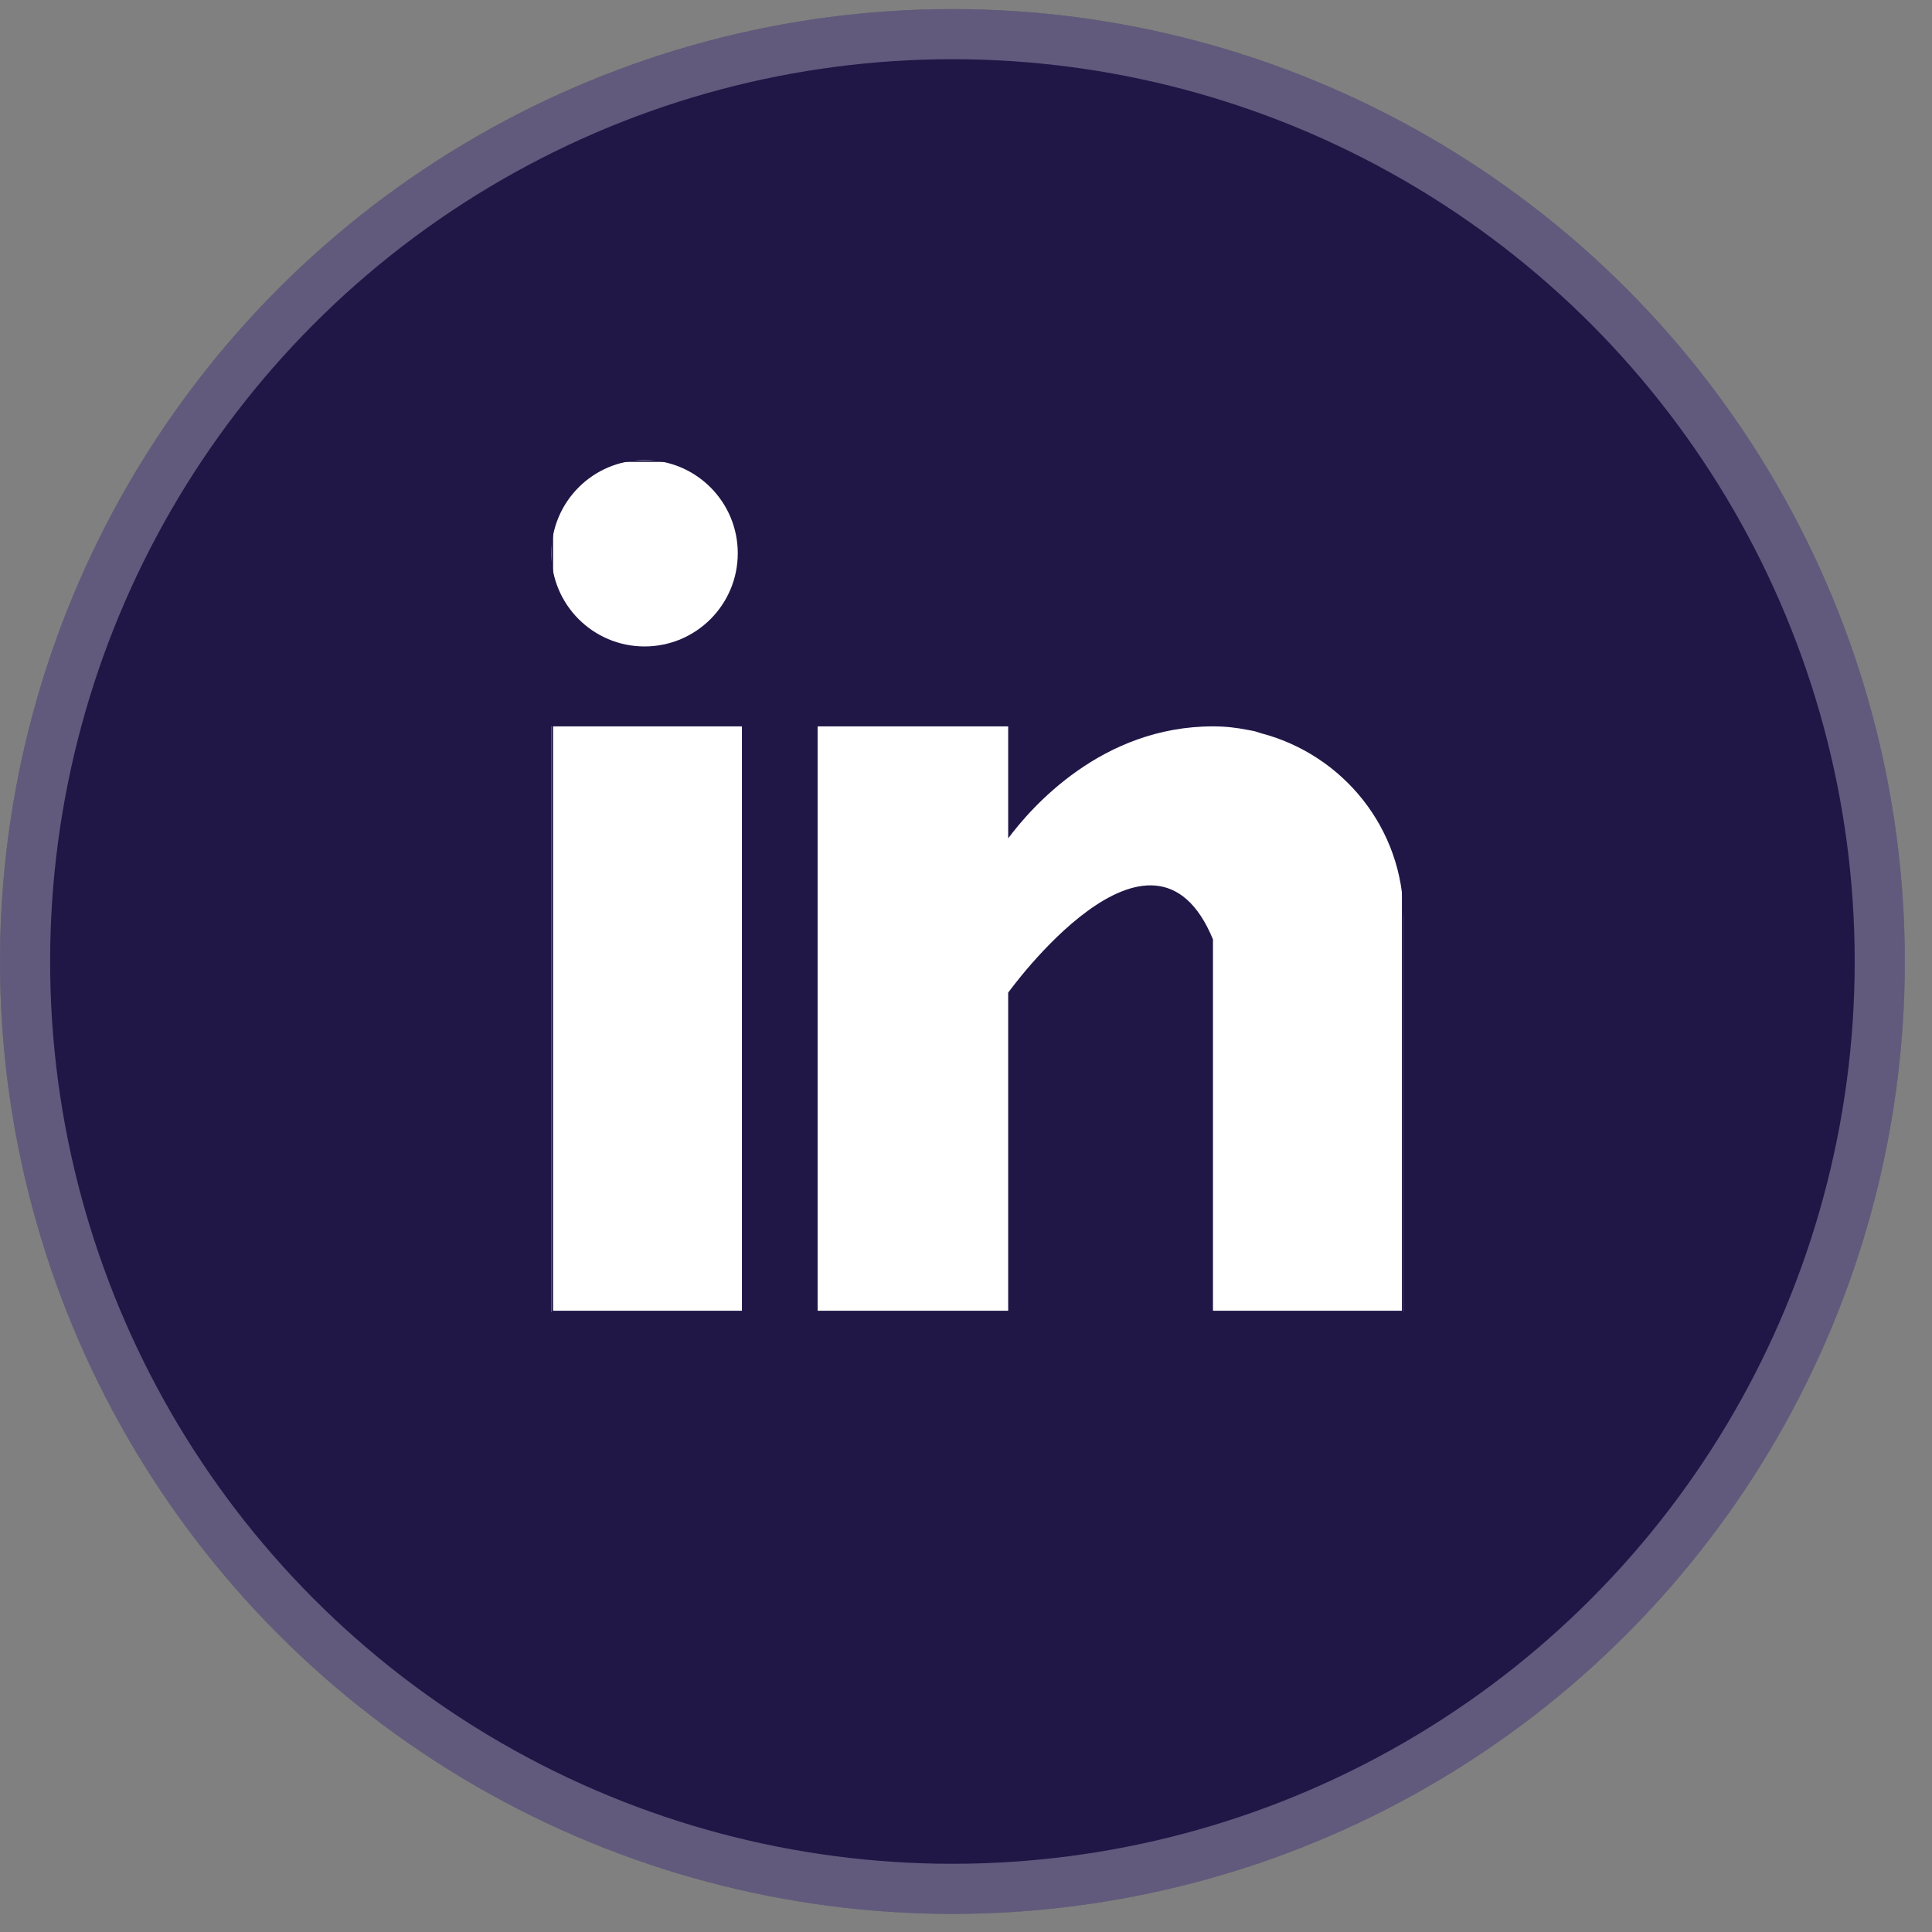 <svg width="60" height="60" viewBox="0 0 60 60" fill="none" xmlns="http://www.w3.org/2000/svg">
<rect x="0" y="0" width="60" height="60" fill="#808080" stroke="none"/>
<circle cx="29.578" cy="29.86" r="29.578" fill="#201747"/>
<circle cx="29.578" cy="29.86" r="28.8" stroke="white" stroke-opacity="0.29" stroke-width="1.557"/>
<g clip-path="url(#clip0_3146_16363)">
<path d="M23.041 22.558H17.123V40.752H23.041V22.558Z" fill="white"/>
<path d="M39.161 22.771C39.098 22.751 39.038 22.73 38.972 22.711C38.893 22.693 38.813 22.678 38.732 22.665C38.418 22.602 38.074 22.558 37.67 22.558C34.22 22.558 32.032 25.067 31.31 26.036V22.558H25.392V40.752H31.31V30.828C31.31 30.828 35.783 24.599 37.67 29.174C37.67 33.258 37.67 40.752 37.67 40.752H43.587V28.474C43.587 25.725 41.703 23.434 39.161 22.771Z" fill="white"/>
<path d="M20.018 20.076C21.616 20.076 22.912 18.78 22.912 17.182C22.912 15.583 21.616 14.287 20.018 14.287C18.419 14.287 17.123 15.583 17.123 17.182C17.123 18.78 18.419 20.076 20.018 20.076Z" fill="white"/>
</g>
<rect x="17.151" y="14.319" width="26.413" height="26.413" stroke="#201747" stroke-width="0.052"/>
<defs>
<clipPath id="clip0_3146_16363">
<rect x="17.125" y="14.293" width="26.465" height="26.465" fill="white"/>
</clipPath>
</defs>
</svg>
